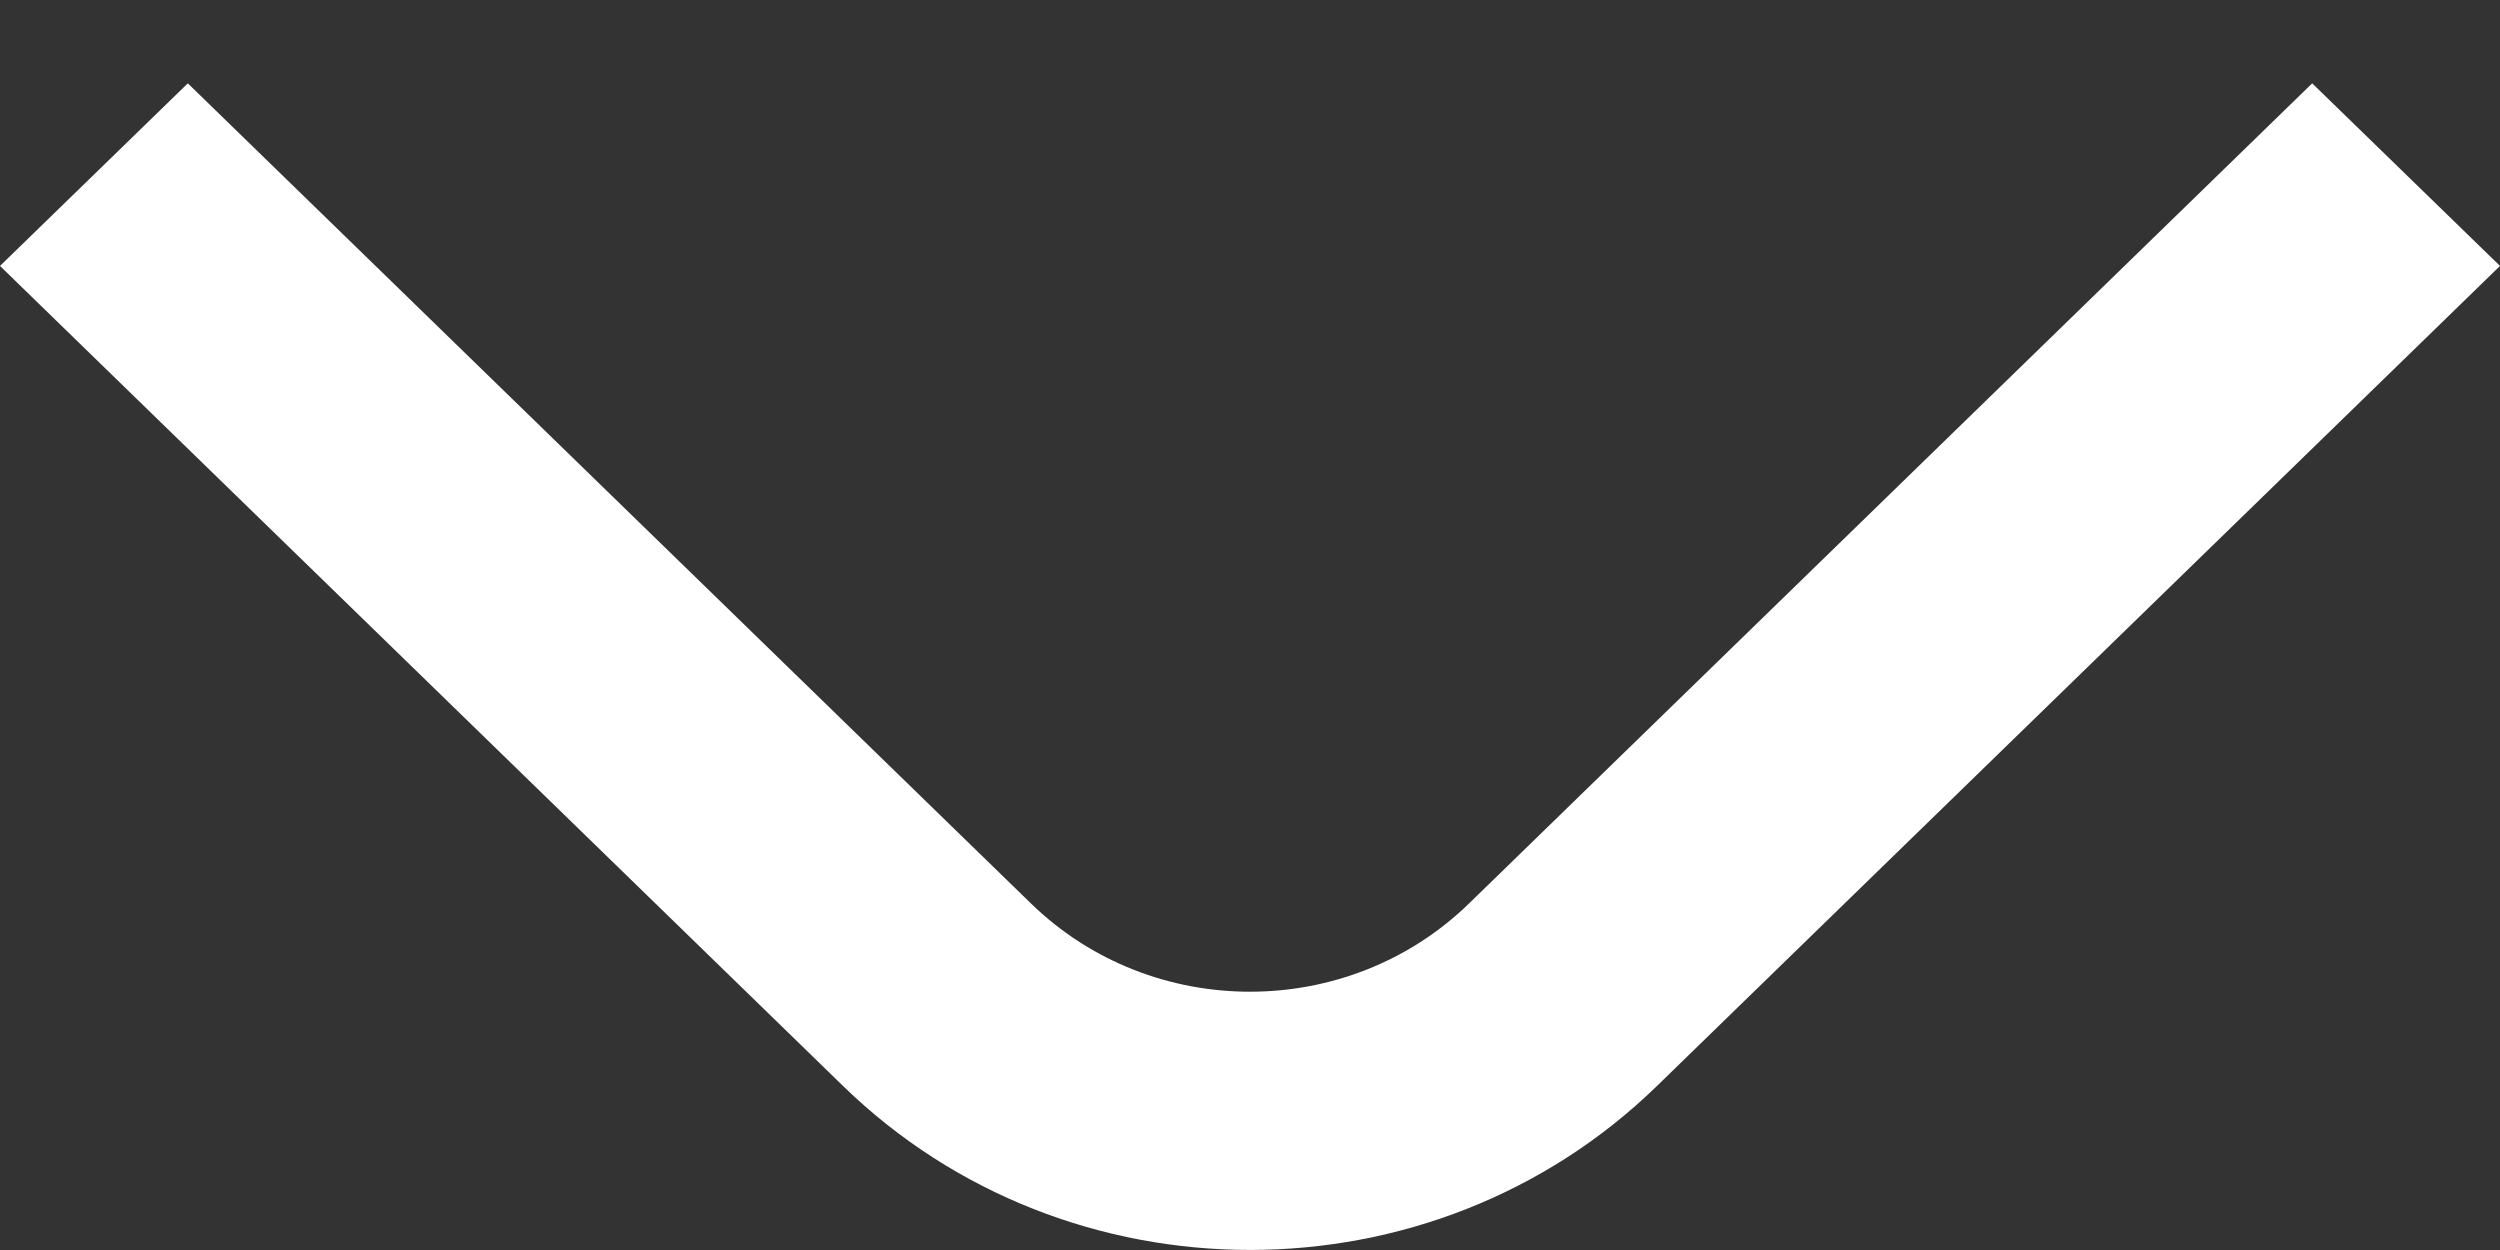 <svg width="24" height="12" viewBox="0 0 24 12" fill="none" xmlns="http://www.w3.org/2000/svg">
<rect x="0" y="0" width="24" height="12" fill="#333333" stroke="none"/>
<path fill-rule="evenodd" clip-rule="evenodd" d="M2.2993e-07 2.553L8.094 10.426C10.251 12.524 13.749 12.524 15.906 10.426L24 2.553L22.197 0.8L14.103 8.673C12.942 9.803 11.058 9.803 9.897 8.673L1.803 0.8L2.2993e-07 2.553Z" fill="white"/>
</svg>

